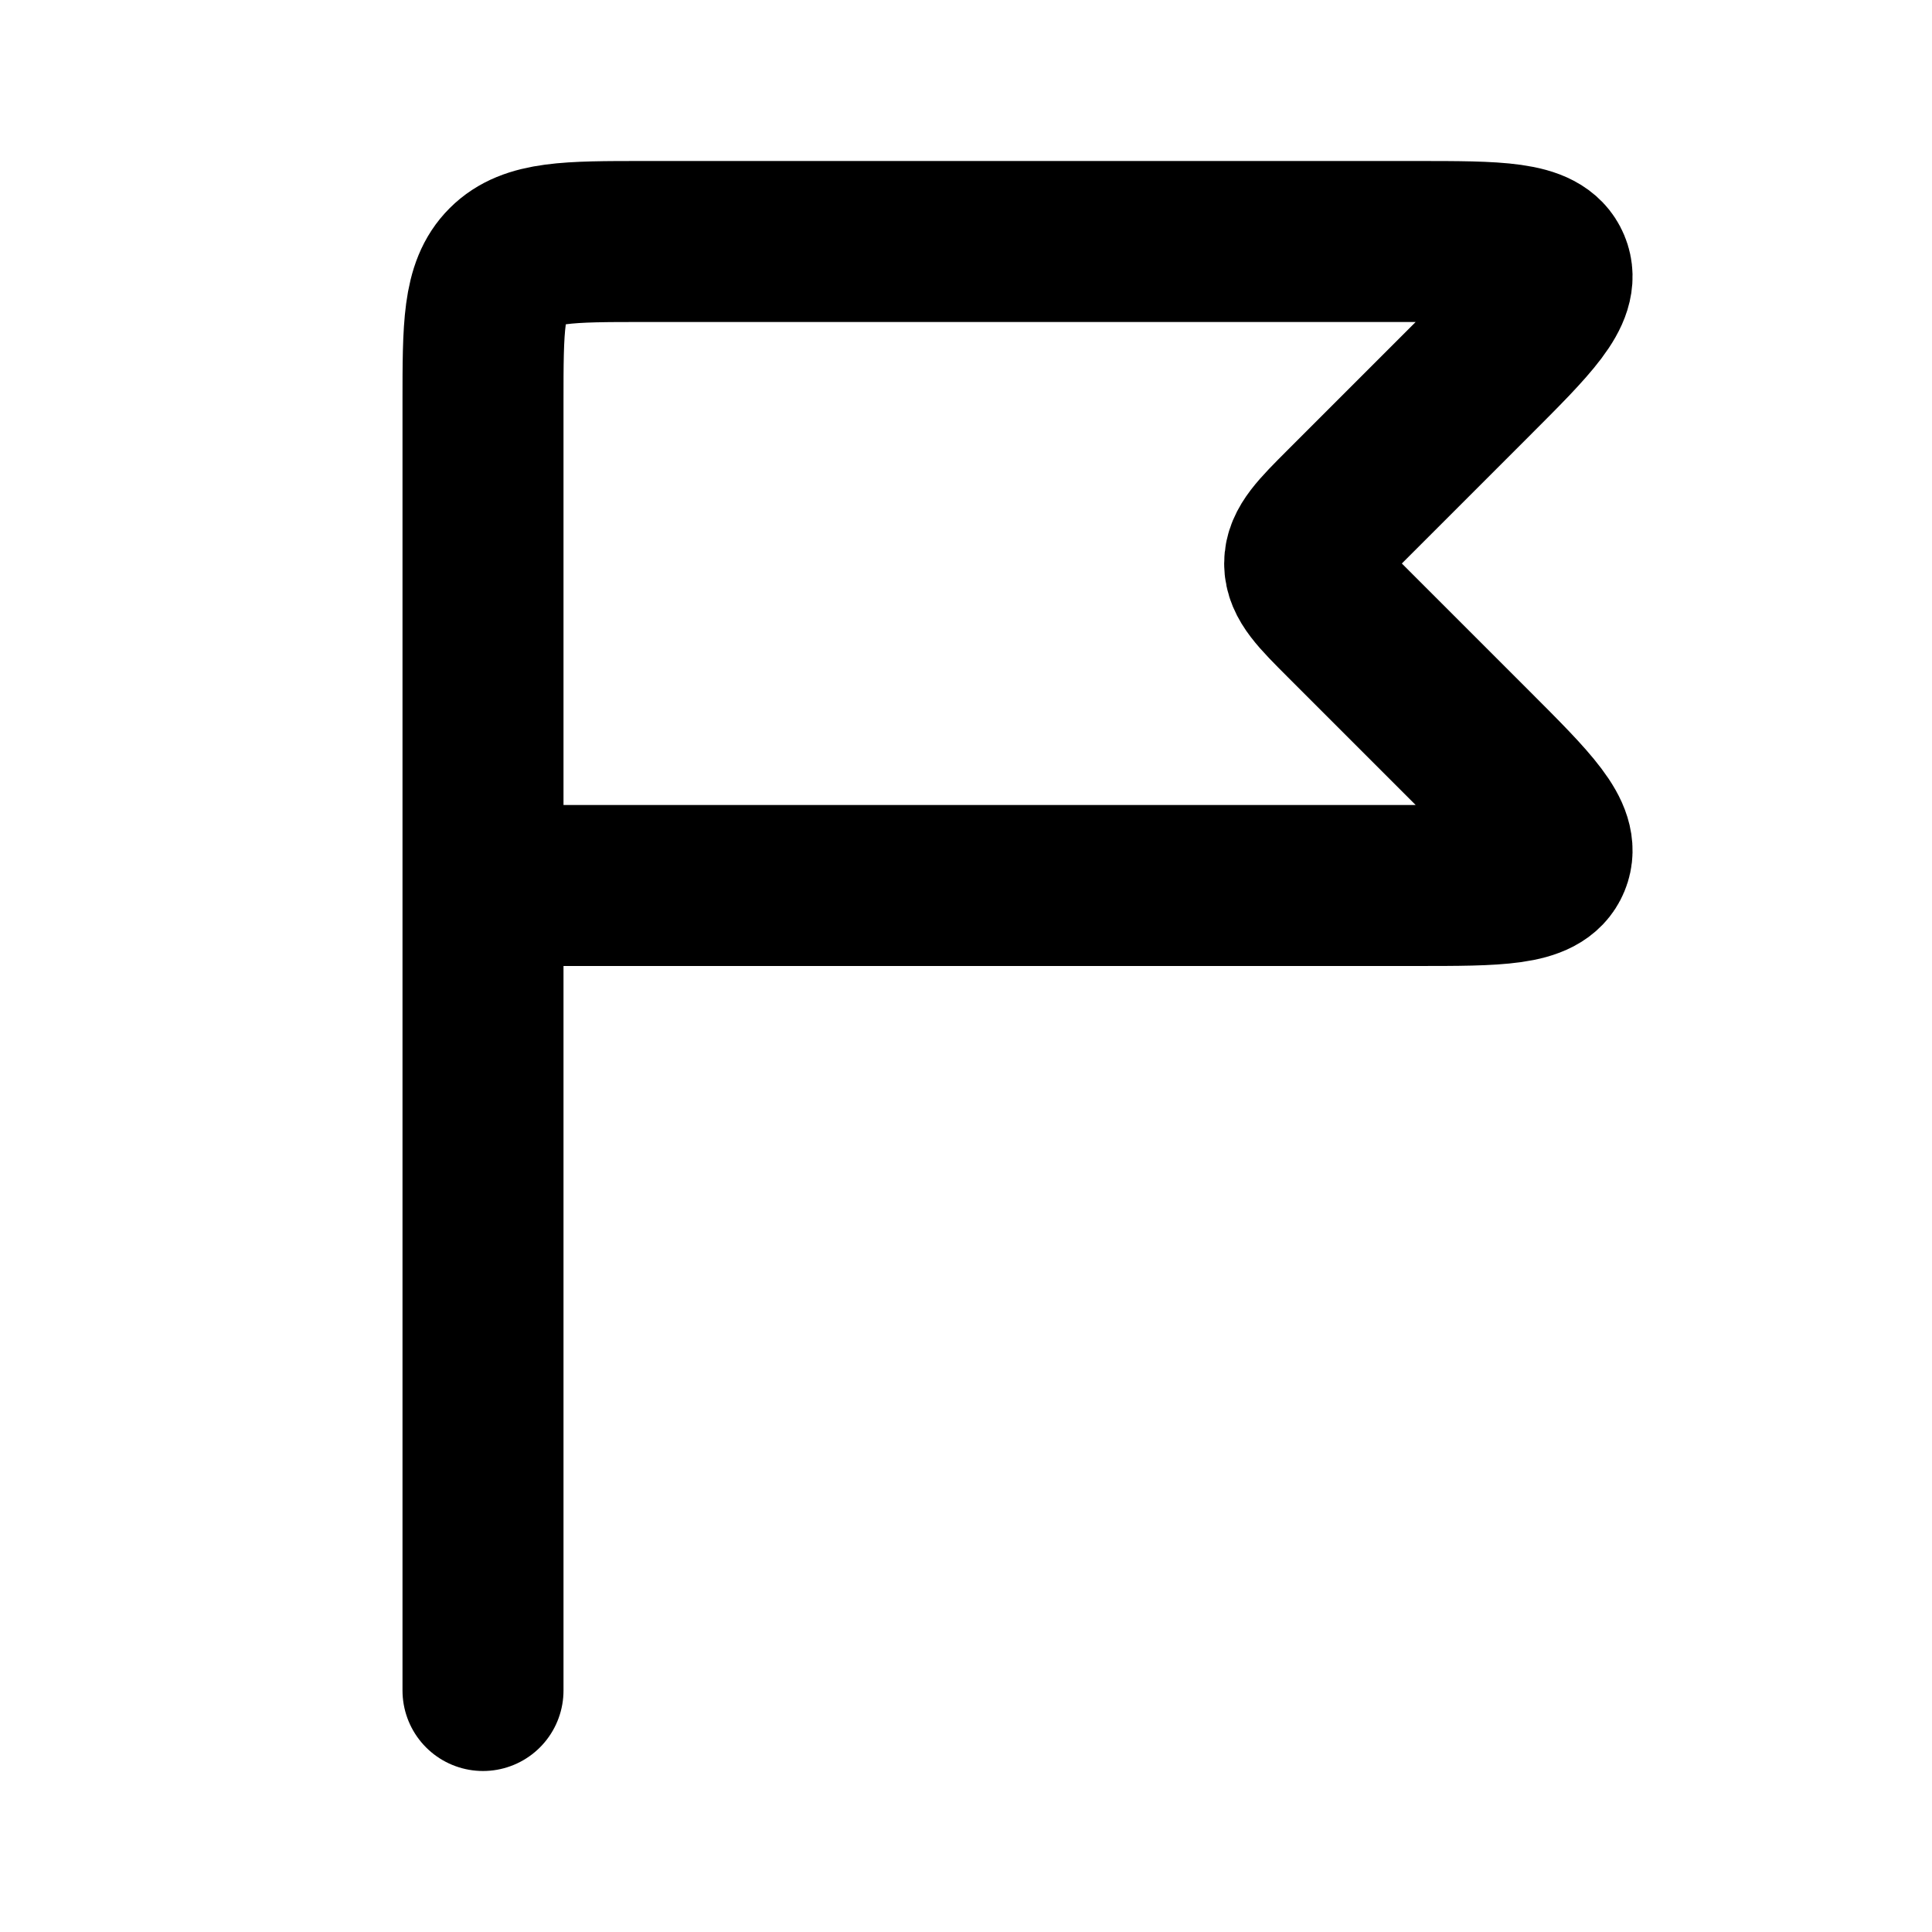 <svg width="24" height="24" fill="none" xmlns="http://www.w3.org/2000/svg"><path d="M6 21V11m0 0V5c0-.943 0-1.414.293-1.707C6.586 3 7.057 3 8 3h9.586c1.027 0 1.541 0 1.669.309.128.308-.236.672-.962 1.398l-1.586 1.586c-.333.333-.5.5-.5.707 0 .207.167.374.5.707l1.586 1.586c.726.726 1.09 1.09.962 1.398-.128.309-.642.309-1.67.309H6z" stroke="currentColor" stroke-width="2" stroke-linecap="round" stroke-linejoin="round"/></svg>